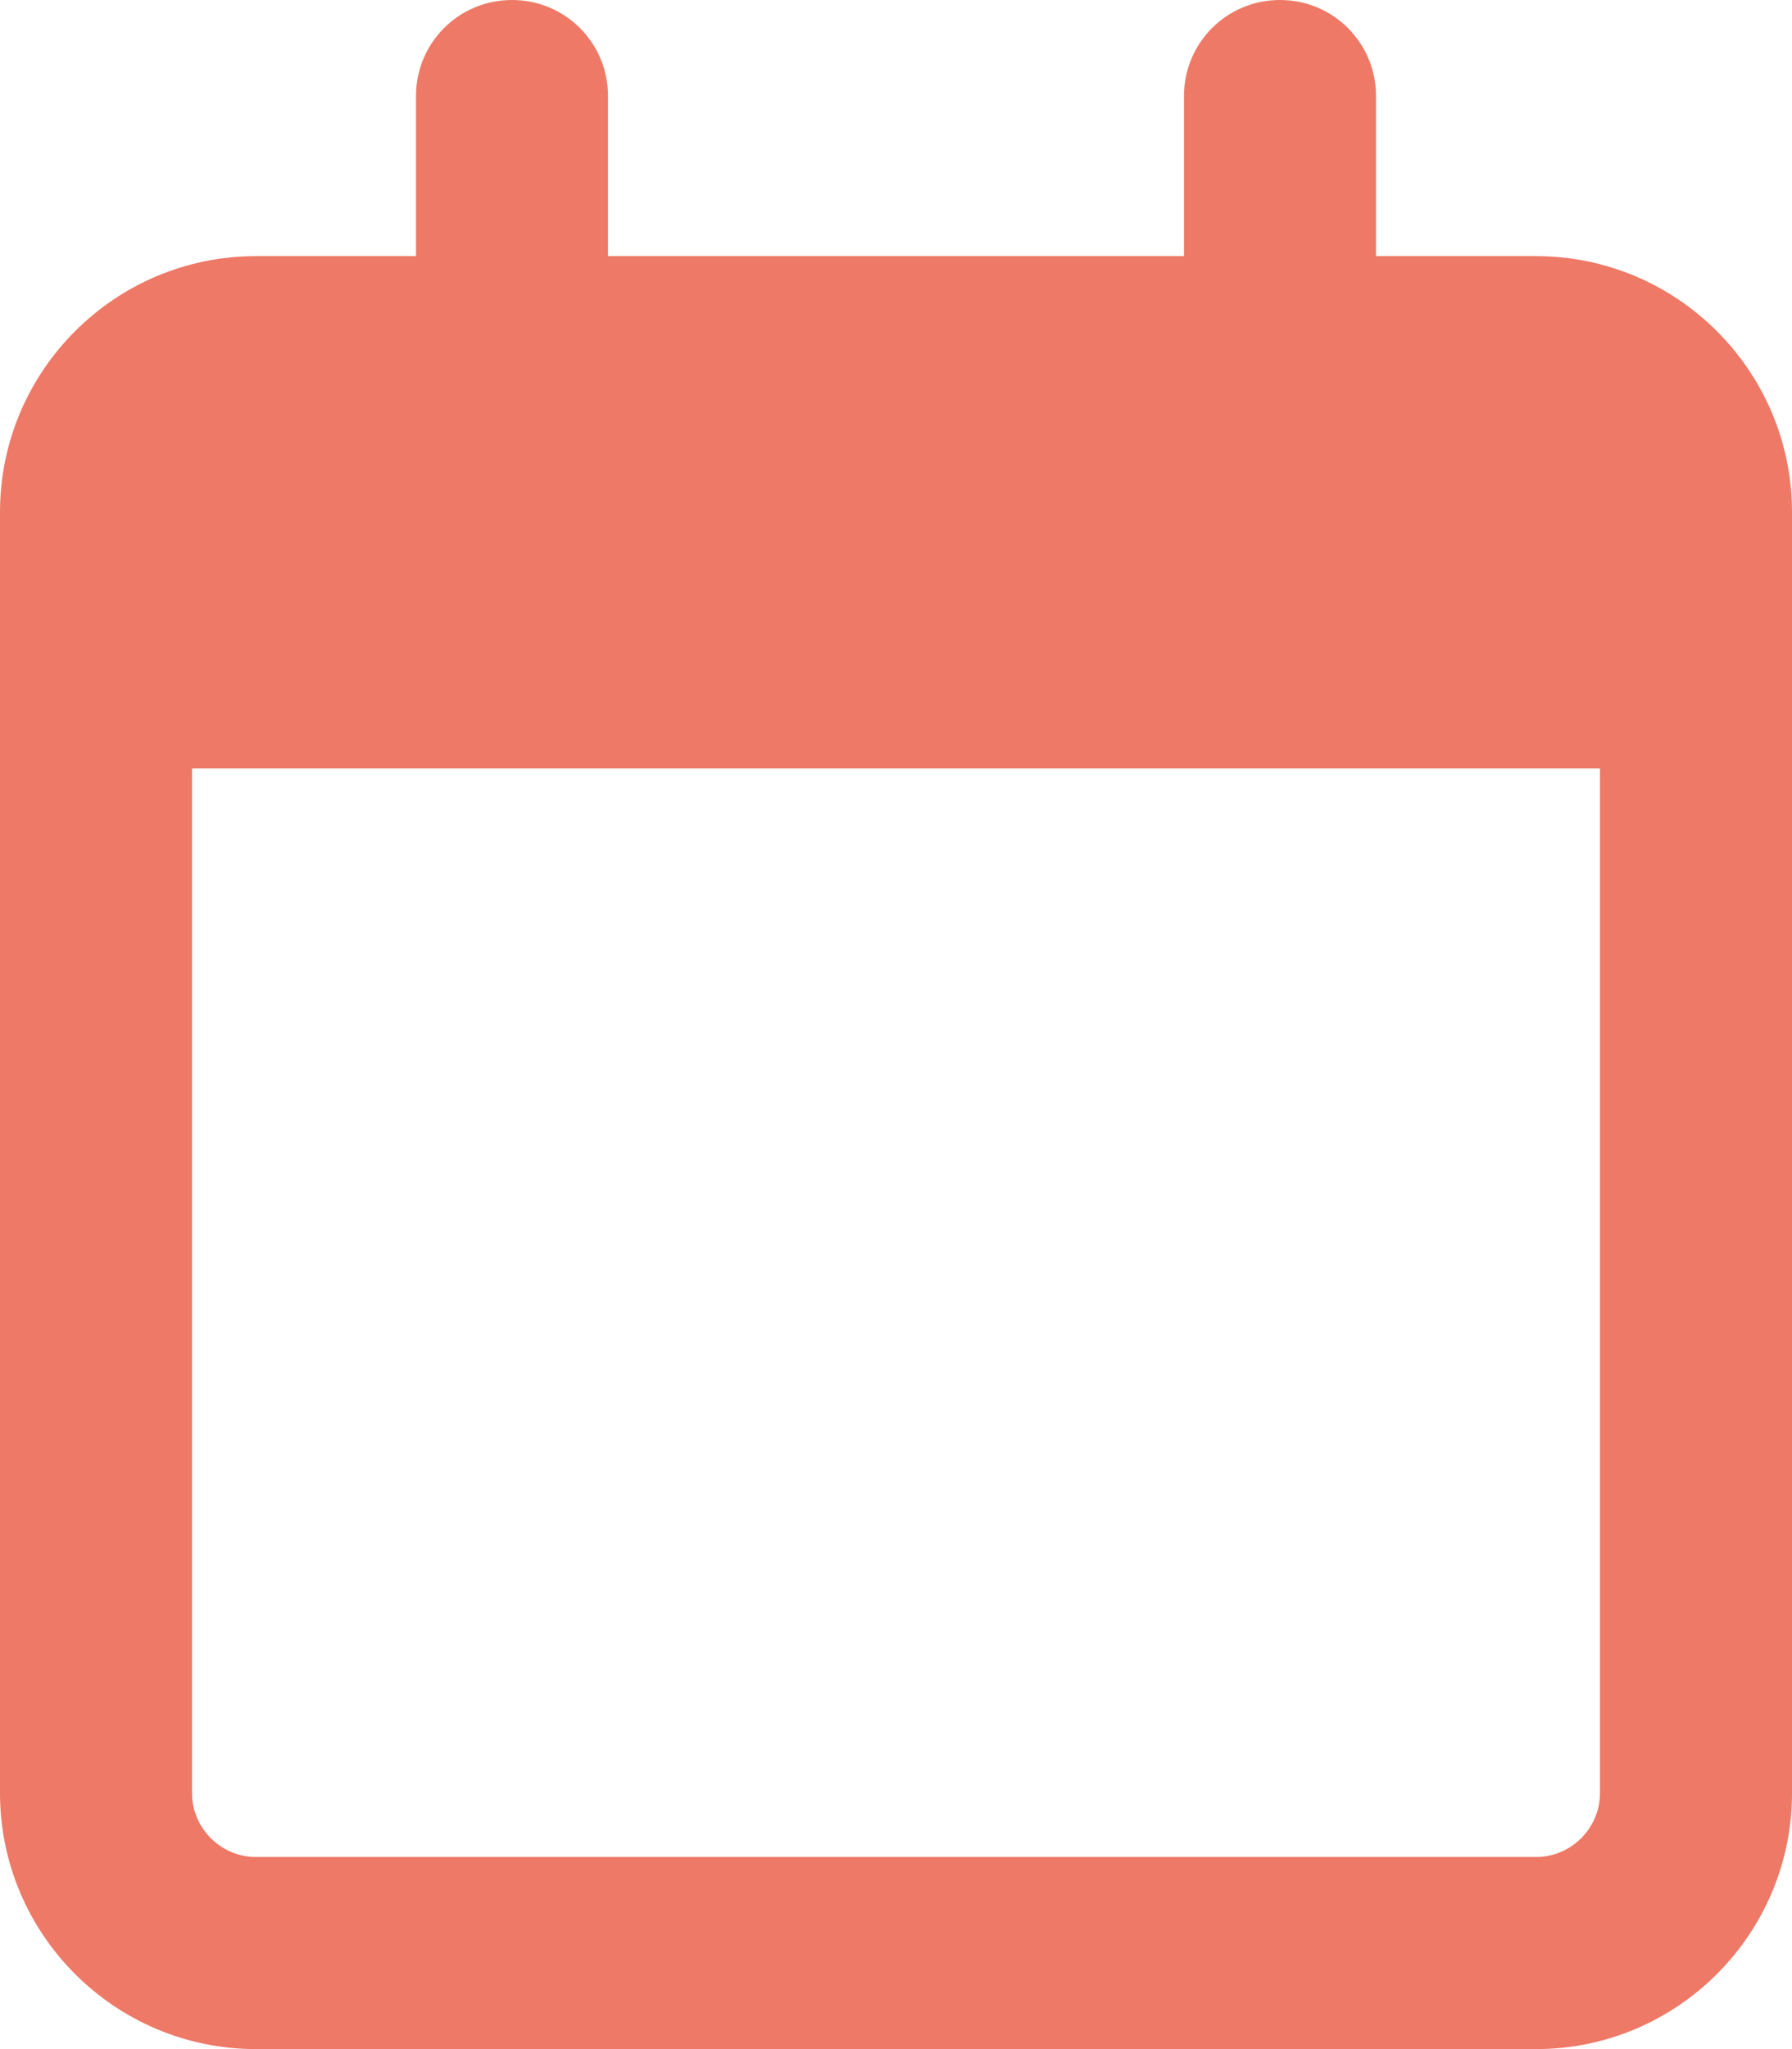 <svg width="448" height="512" viewBox="0 0 448 512" fill="none" xmlns="http://www.w3.org/2000/svg">
<g clip-path="url(#clip0_2559_443)">
<path d="M152 24C152 10.7 141.3 0 128 0C114.7 0 104 10.7 104 24V64H64C28.7 64 0 92.7 0 128V144V192V448C0 483.3 28.7 512 64 512H384C419.3 512 448 483.3 448 448V192V144V128C448 92.7 419.3 64 384 64H344V24C344 10.7 333.3 0 320 0C306.7 0 296 10.7 296 24V64H152V24ZM48 192H400V448C400 456.8 392.8 464 384 464H64C55.2 464 48 456.8 48 448V192Z" fill="#ED7966"/>
</g>
<defs>
<clipPath id="clip0_2559_443">
<rect width="448" height="512" fill="white"/>
</clipPath>
</defs>
</svg>
